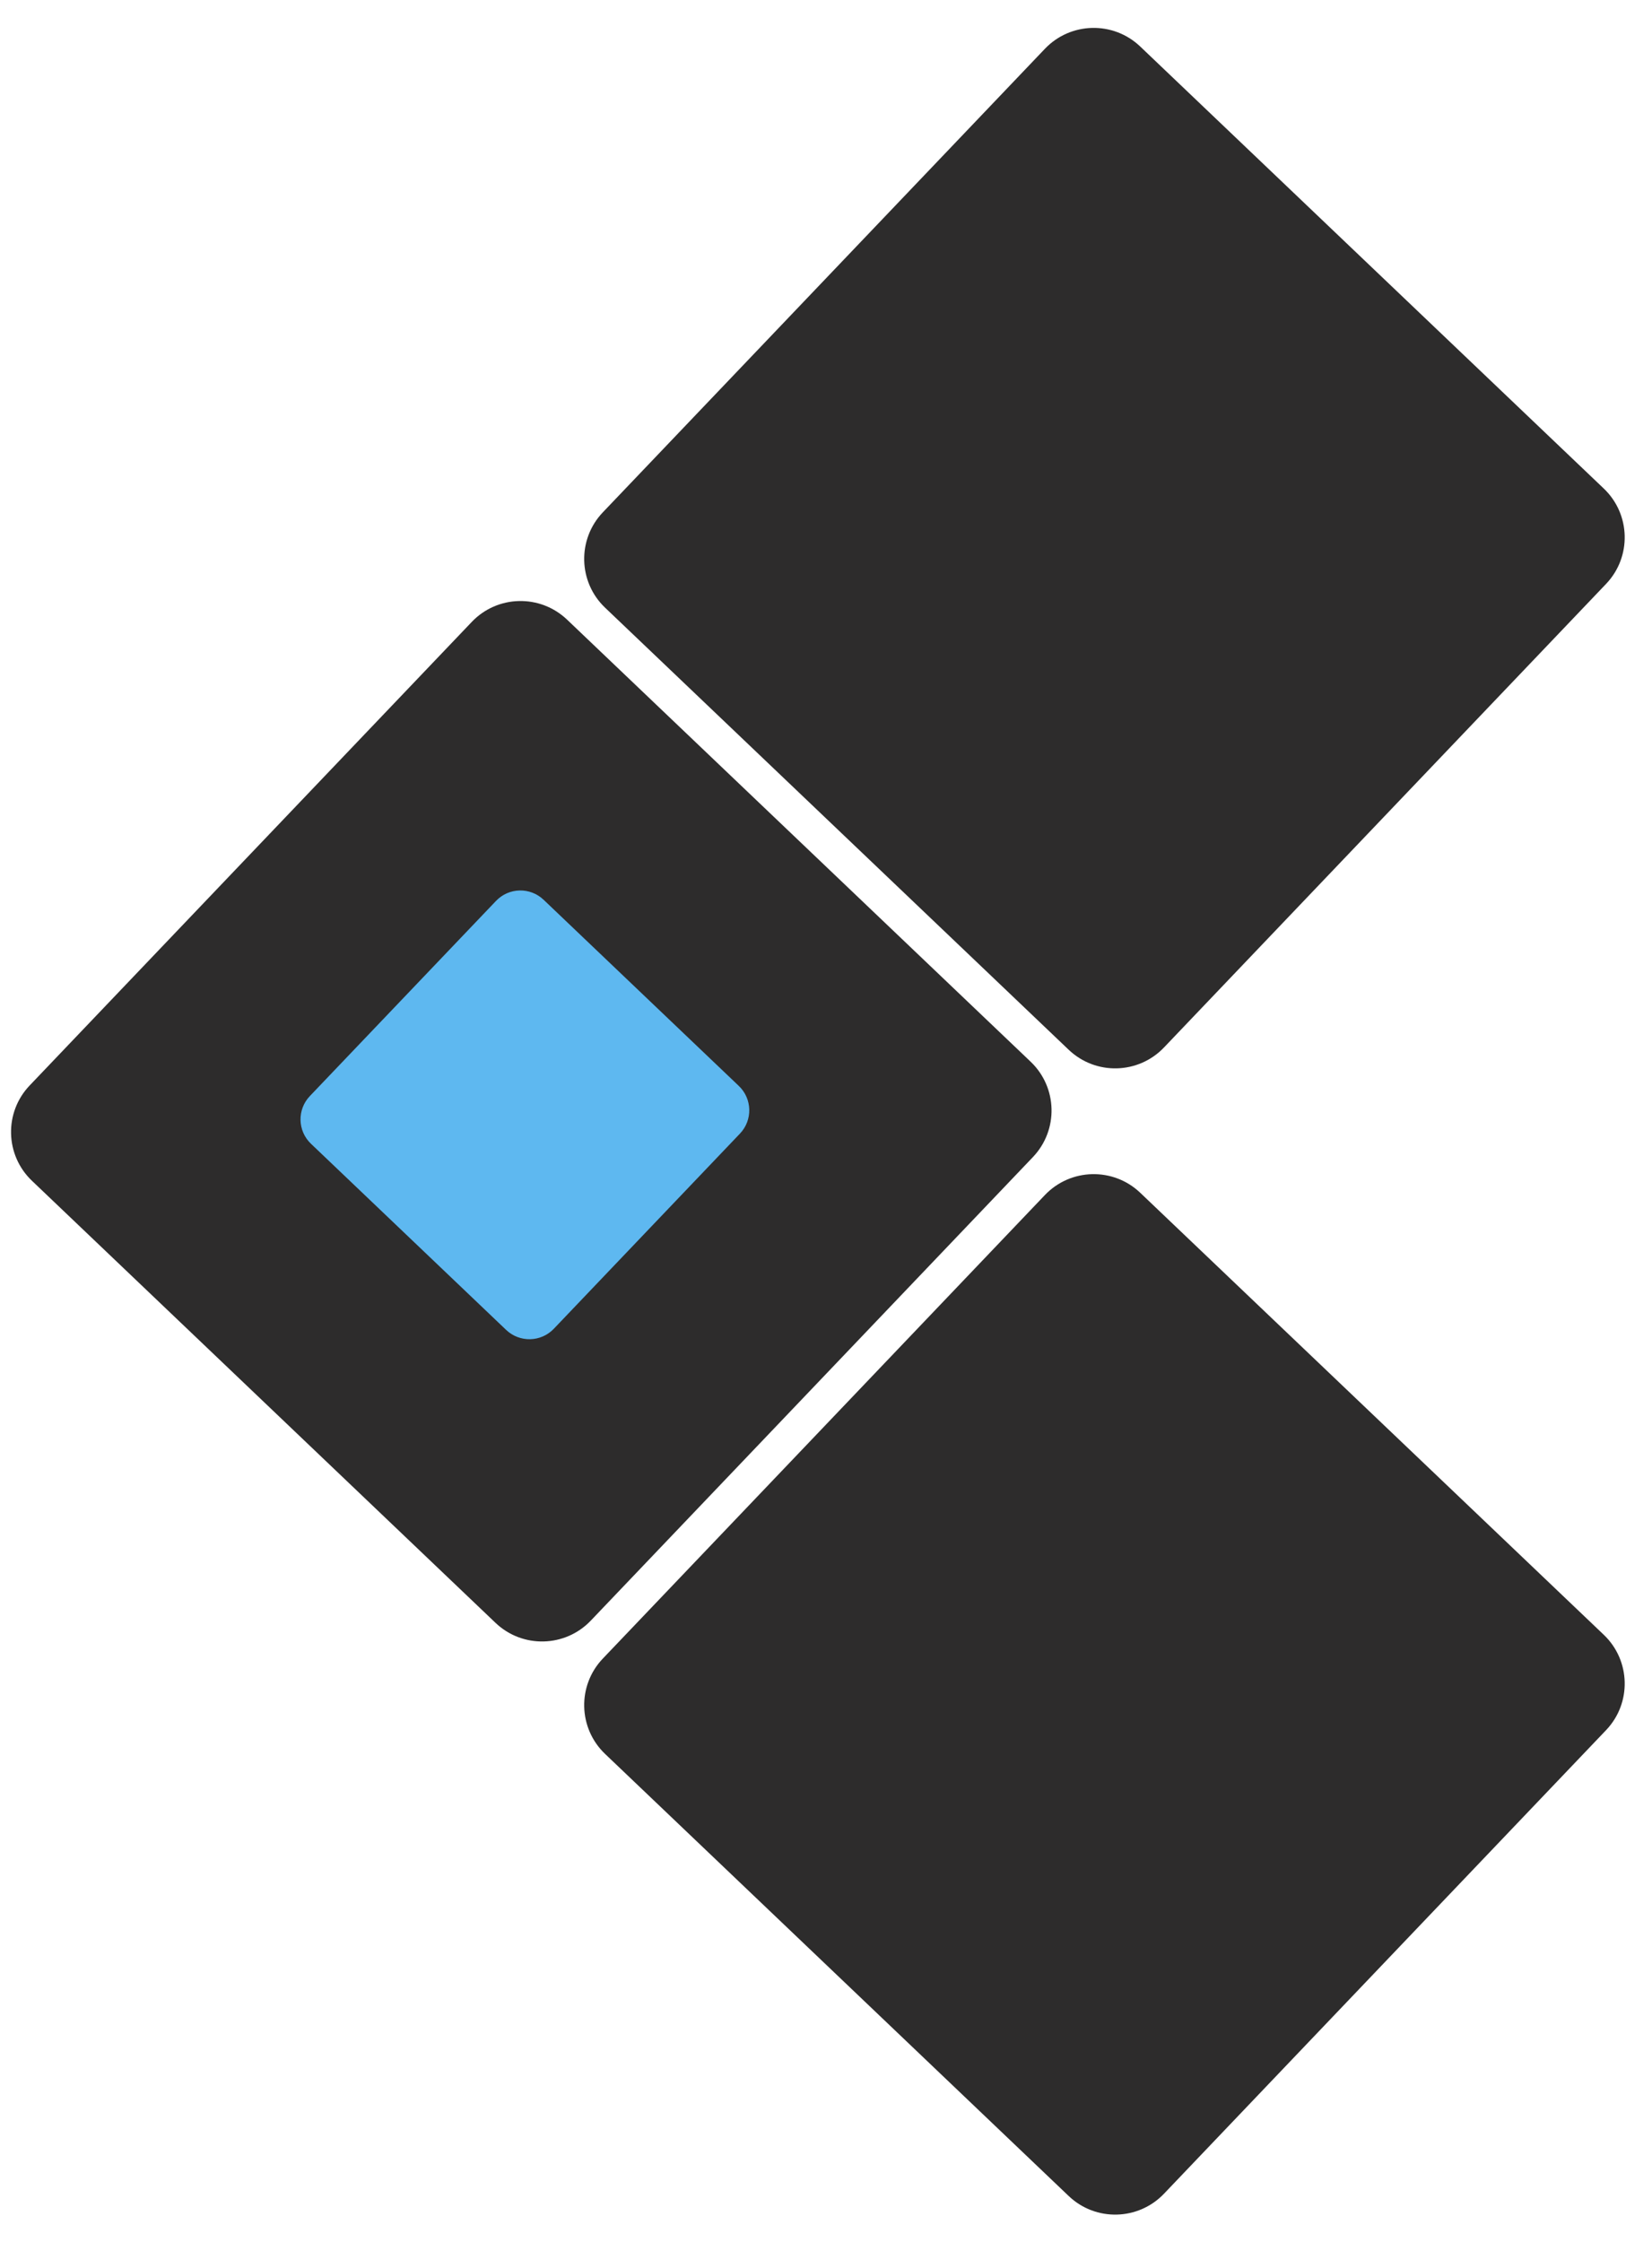 <svg width="42" height="57" viewBox="0 0 42 57" fill="none" xmlns="http://www.w3.org/2000/svg">
<path d="M26.565 1.241L15.326 13.026C14.673 13.711 14.698 14.797 15.383 15.45L27.169 26.689C27.854 27.343 28.939 27.317 29.593 26.632L40.832 14.846C41.486 14.161 41.46 13.076 40.775 12.422L28.989 1.183C28.304 0.53 27.219 0.555 26.565 1.241Z" fill="#2D2C2C"/>
<path d="M26.565 30.384L15.326 42.169C14.673 42.854 14.698 43.939 15.383 44.593L27.169 55.832C27.854 56.486 28.939 56.46 29.593 55.775L40.832 43.989C41.486 43.304 41.46 42.219 40.775 41.565L28.989 30.326C28.304 29.673 27.219 29.698 26.565 30.384Z" fill="#2D2C2C"/>
<path d="M11.994 15.812L0.754 27.598C0.101 28.283 0.127 29.368 0.812 30.021L12.598 41.261C13.283 41.914 14.368 41.888 15.021 41.203L26.261 29.418C26.914 28.732 26.888 27.647 26.203 26.994L14.418 15.755C13.732 15.101 12.647 15.127 11.994 15.812Z" fill="#2D2C2C"/>
<path d="M12.61 22.906L7.877 27.868C7.551 28.211 7.563 28.753 7.906 29.08L12.868 33.813C13.211 34.139 13.754 34.126 14.08 33.784L18.813 28.821C19.139 28.479 19.126 27.936 18.784 27.61L13.821 22.877C13.479 22.55 12.936 22.563 12.61 22.906Z" fill="#5EB8F0"/>
</svg>

